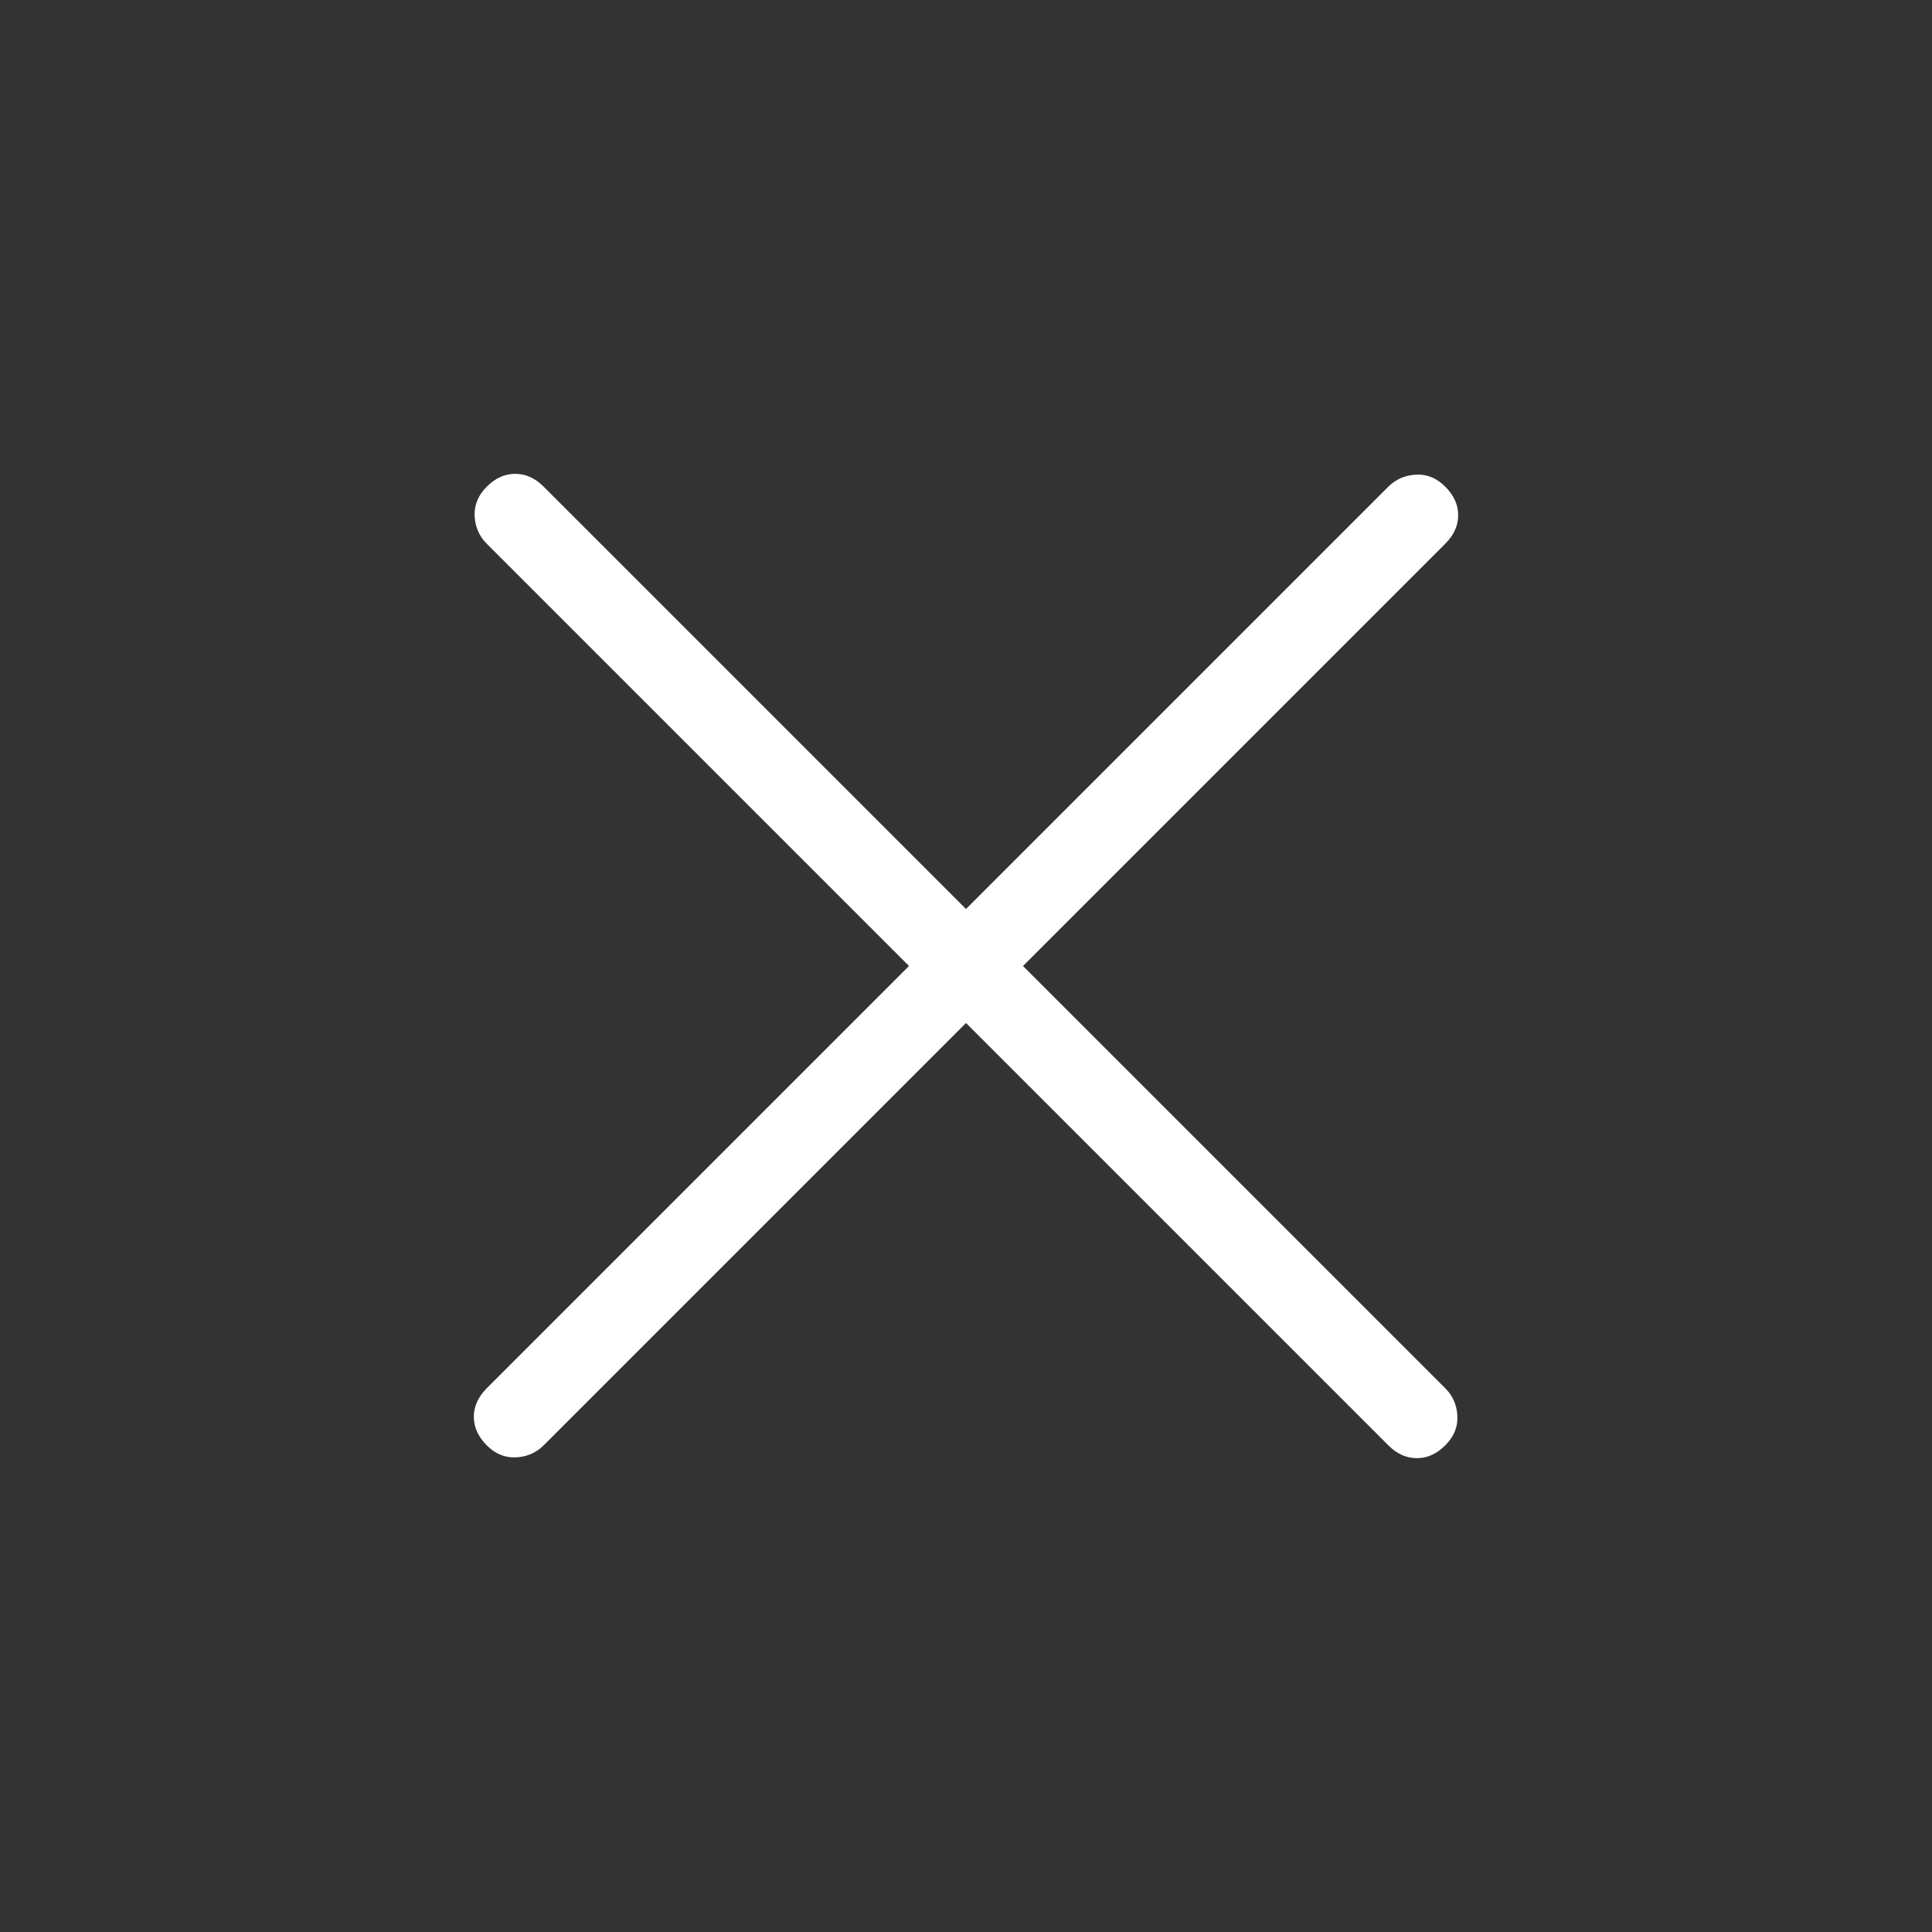 <svg width="24" height="24" viewBox="0 0 24 24" fill="none" xmlns="http://www.w3.org/2000/svg">
<rect x="0" y="0" width="24" height="24" fill="#333333" stroke="none"/>
<path d="M12 12.708L6.754 17.954C6.661 18.047 6.546 18.097 6.41 18.104C6.274 18.111 6.153 18.061 6.046 17.954C5.94 17.847 5.886 17.729 5.886 17.6C5.886 17.471 5.94 17.353 6.046 17.246L11.292 12L6.046 6.754C5.953 6.661 5.903 6.546 5.896 6.41C5.89 6.274 5.94 6.153 6.046 6.046C6.153 5.939 6.271 5.886 6.4 5.886C6.53 5.886 6.648 5.939 6.754 6.046L12 11.292L17.246 6.046C17.34 5.953 17.455 5.903 17.591 5.896C17.727 5.889 17.848 5.939 17.954 6.046C18.061 6.153 18.114 6.271 18.114 6.4C18.114 6.529 18.061 6.647 17.954 6.754L12.708 12L17.954 17.246C18.048 17.339 18.098 17.454 18.104 17.591C18.111 17.726 18.061 17.847 17.954 17.954C17.848 18.061 17.73 18.114 17.6 18.114C17.471 18.114 17.353 18.061 17.246 17.954L12 12.708Z" fill="white"/>
</svg>
